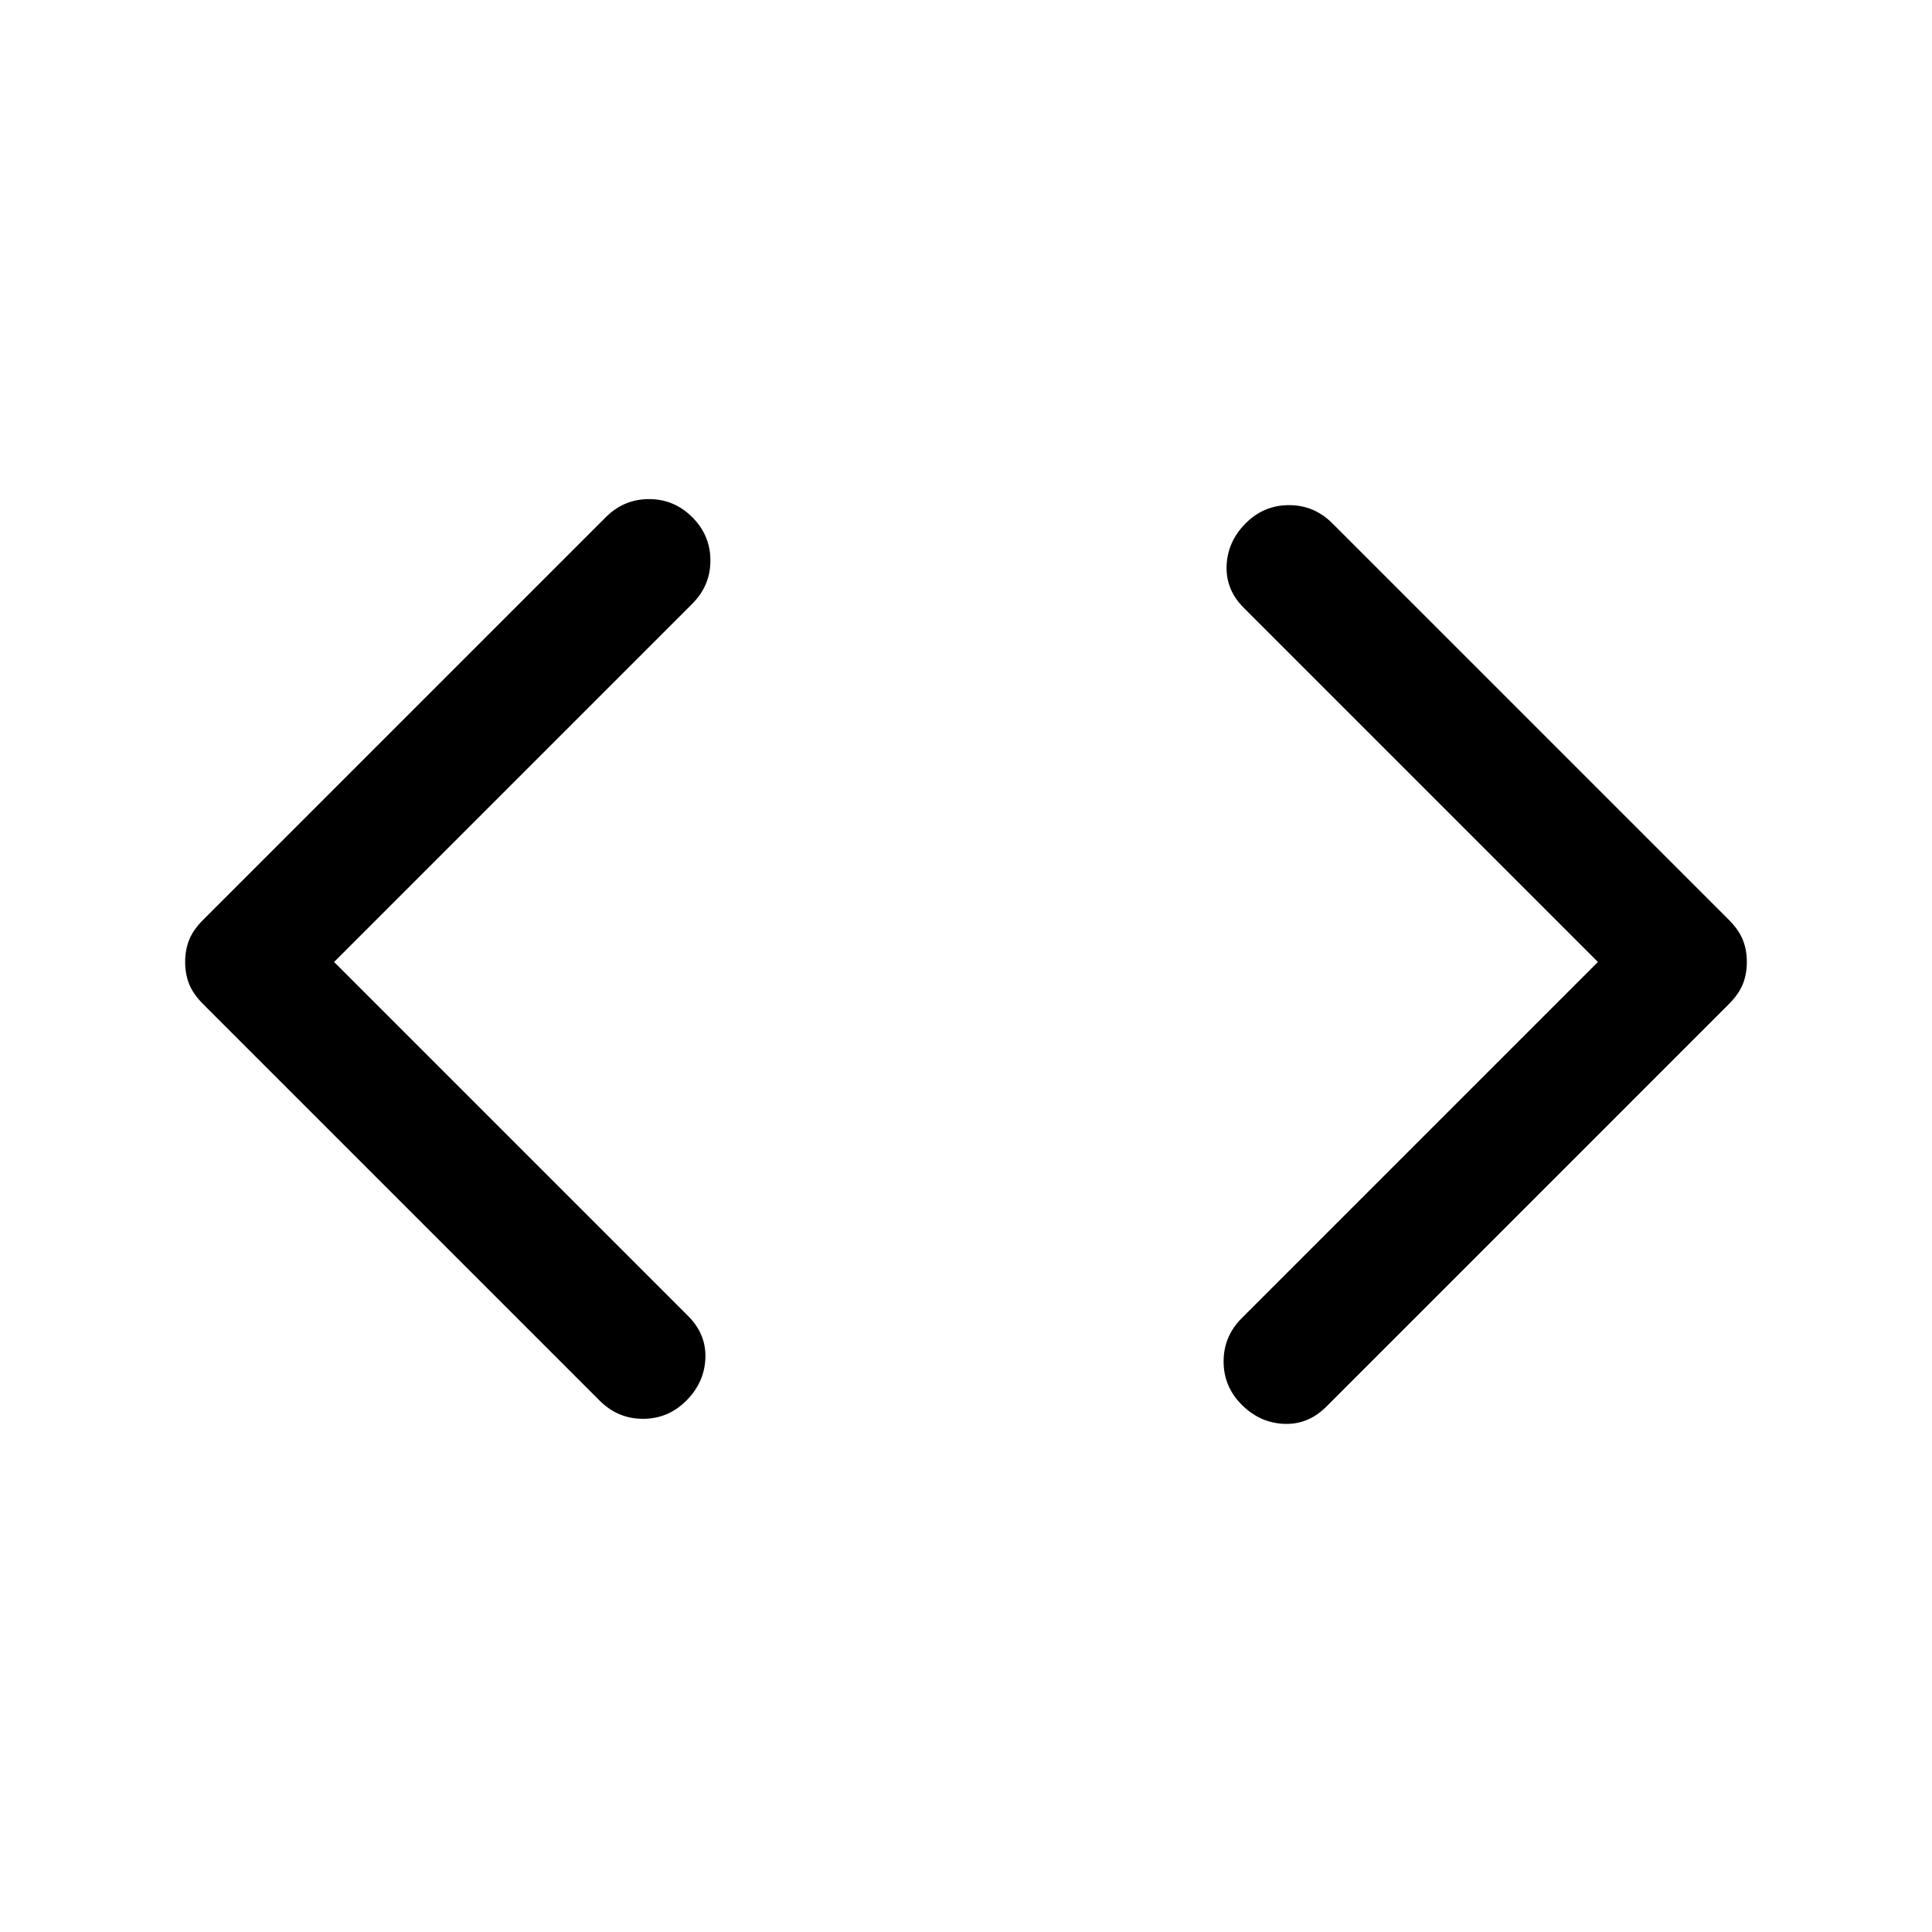 <svg xmlns="http://www.w3.org/2000/svg" width="48" height="48" viewBox="0 -960 960 960"><path d="m166-482 176 176q9 9 8.5 21t-9.5 21q-9 9-21.5 9t-21.5-9L101-461q-5-5-7-10t-2-11q0-6 2-11t7-10l200-200q9-9 21.5-9t21.5 9q9 9 9 21.5t-9 21.5L166-482Zm628 0L618-658q-9-9-8.5-21t9.5-21q9-9 21.5-9t21.5 9l197 197q5 5 7 10t2 11q0 6-2 11t-7 10L659-261q-9 9-21 8.5t-21-9.5q-9-9-9-21.5t9-21.5l177-177Z"/></svg>